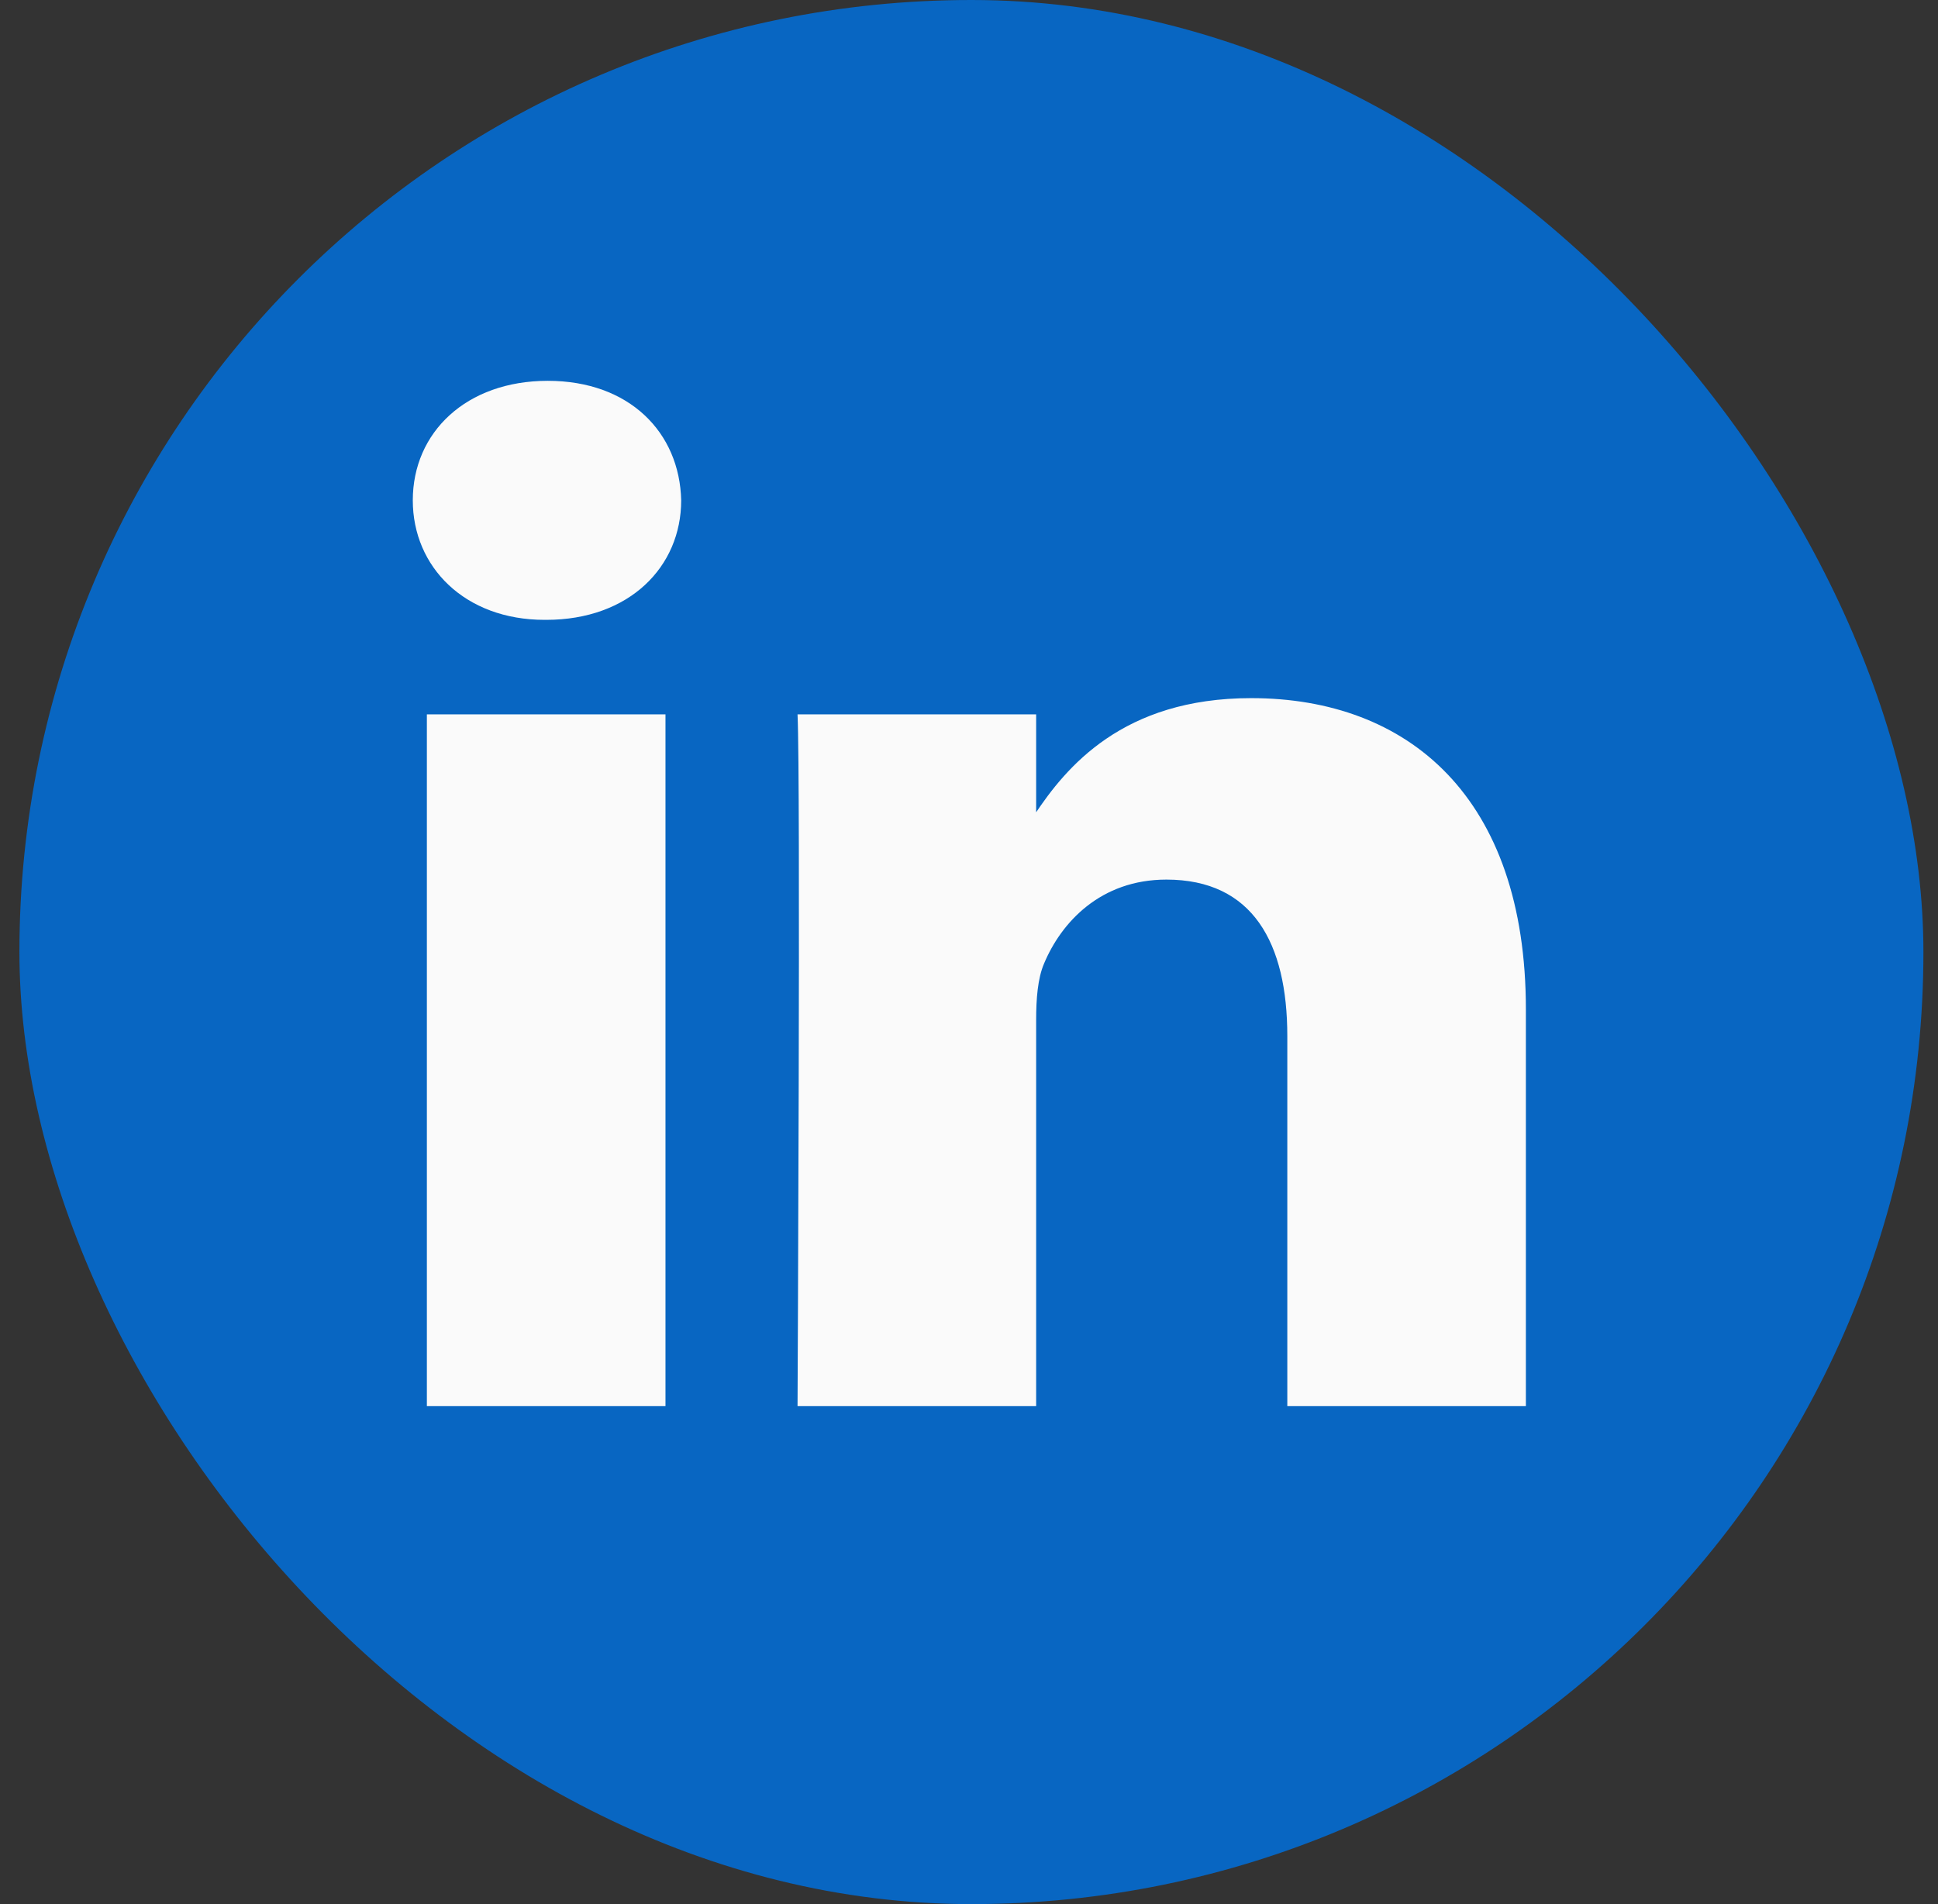 <svg width="57" height="56" viewBox="0 0 57 56" fill="none" xmlns="http://www.w3.org/2000/svg">
<rect x="0" y="0" width="57" height="56" fill="#333333" stroke="none"/>
<rect x="0.571" width="56" height="56" rx="28" fill="#0866C2"/>
<path d="M19.573 41.354V21.009H12.555V41.354H19.573ZM16.064 18.23C18.512 18.23 20.035 16.668 20.035 14.715C19.989 12.719 18.512 11.2 16.111 11.2C13.71 11.2 12.141 12.719 12.141 14.715C12.141 16.668 13.664 18.23 16.019 18.23H16.064H16.064ZM23.457 41.354H30.475V29.992C30.475 29.384 30.52 28.777 30.706 28.342C31.213 27.127 32.368 25.869 34.306 25.869C36.846 25.869 37.862 27.735 37.862 30.47V41.354H44.879V29.688C44.879 23.439 41.417 20.532 36.8 20.532C33.014 20.532 31.352 22.57 30.428 23.959H30.475V21.009H23.457C23.549 22.918 23.457 41.353 23.457 41.353L23.457 41.354Z" fill="#FAFAFA"/>
</svg>
